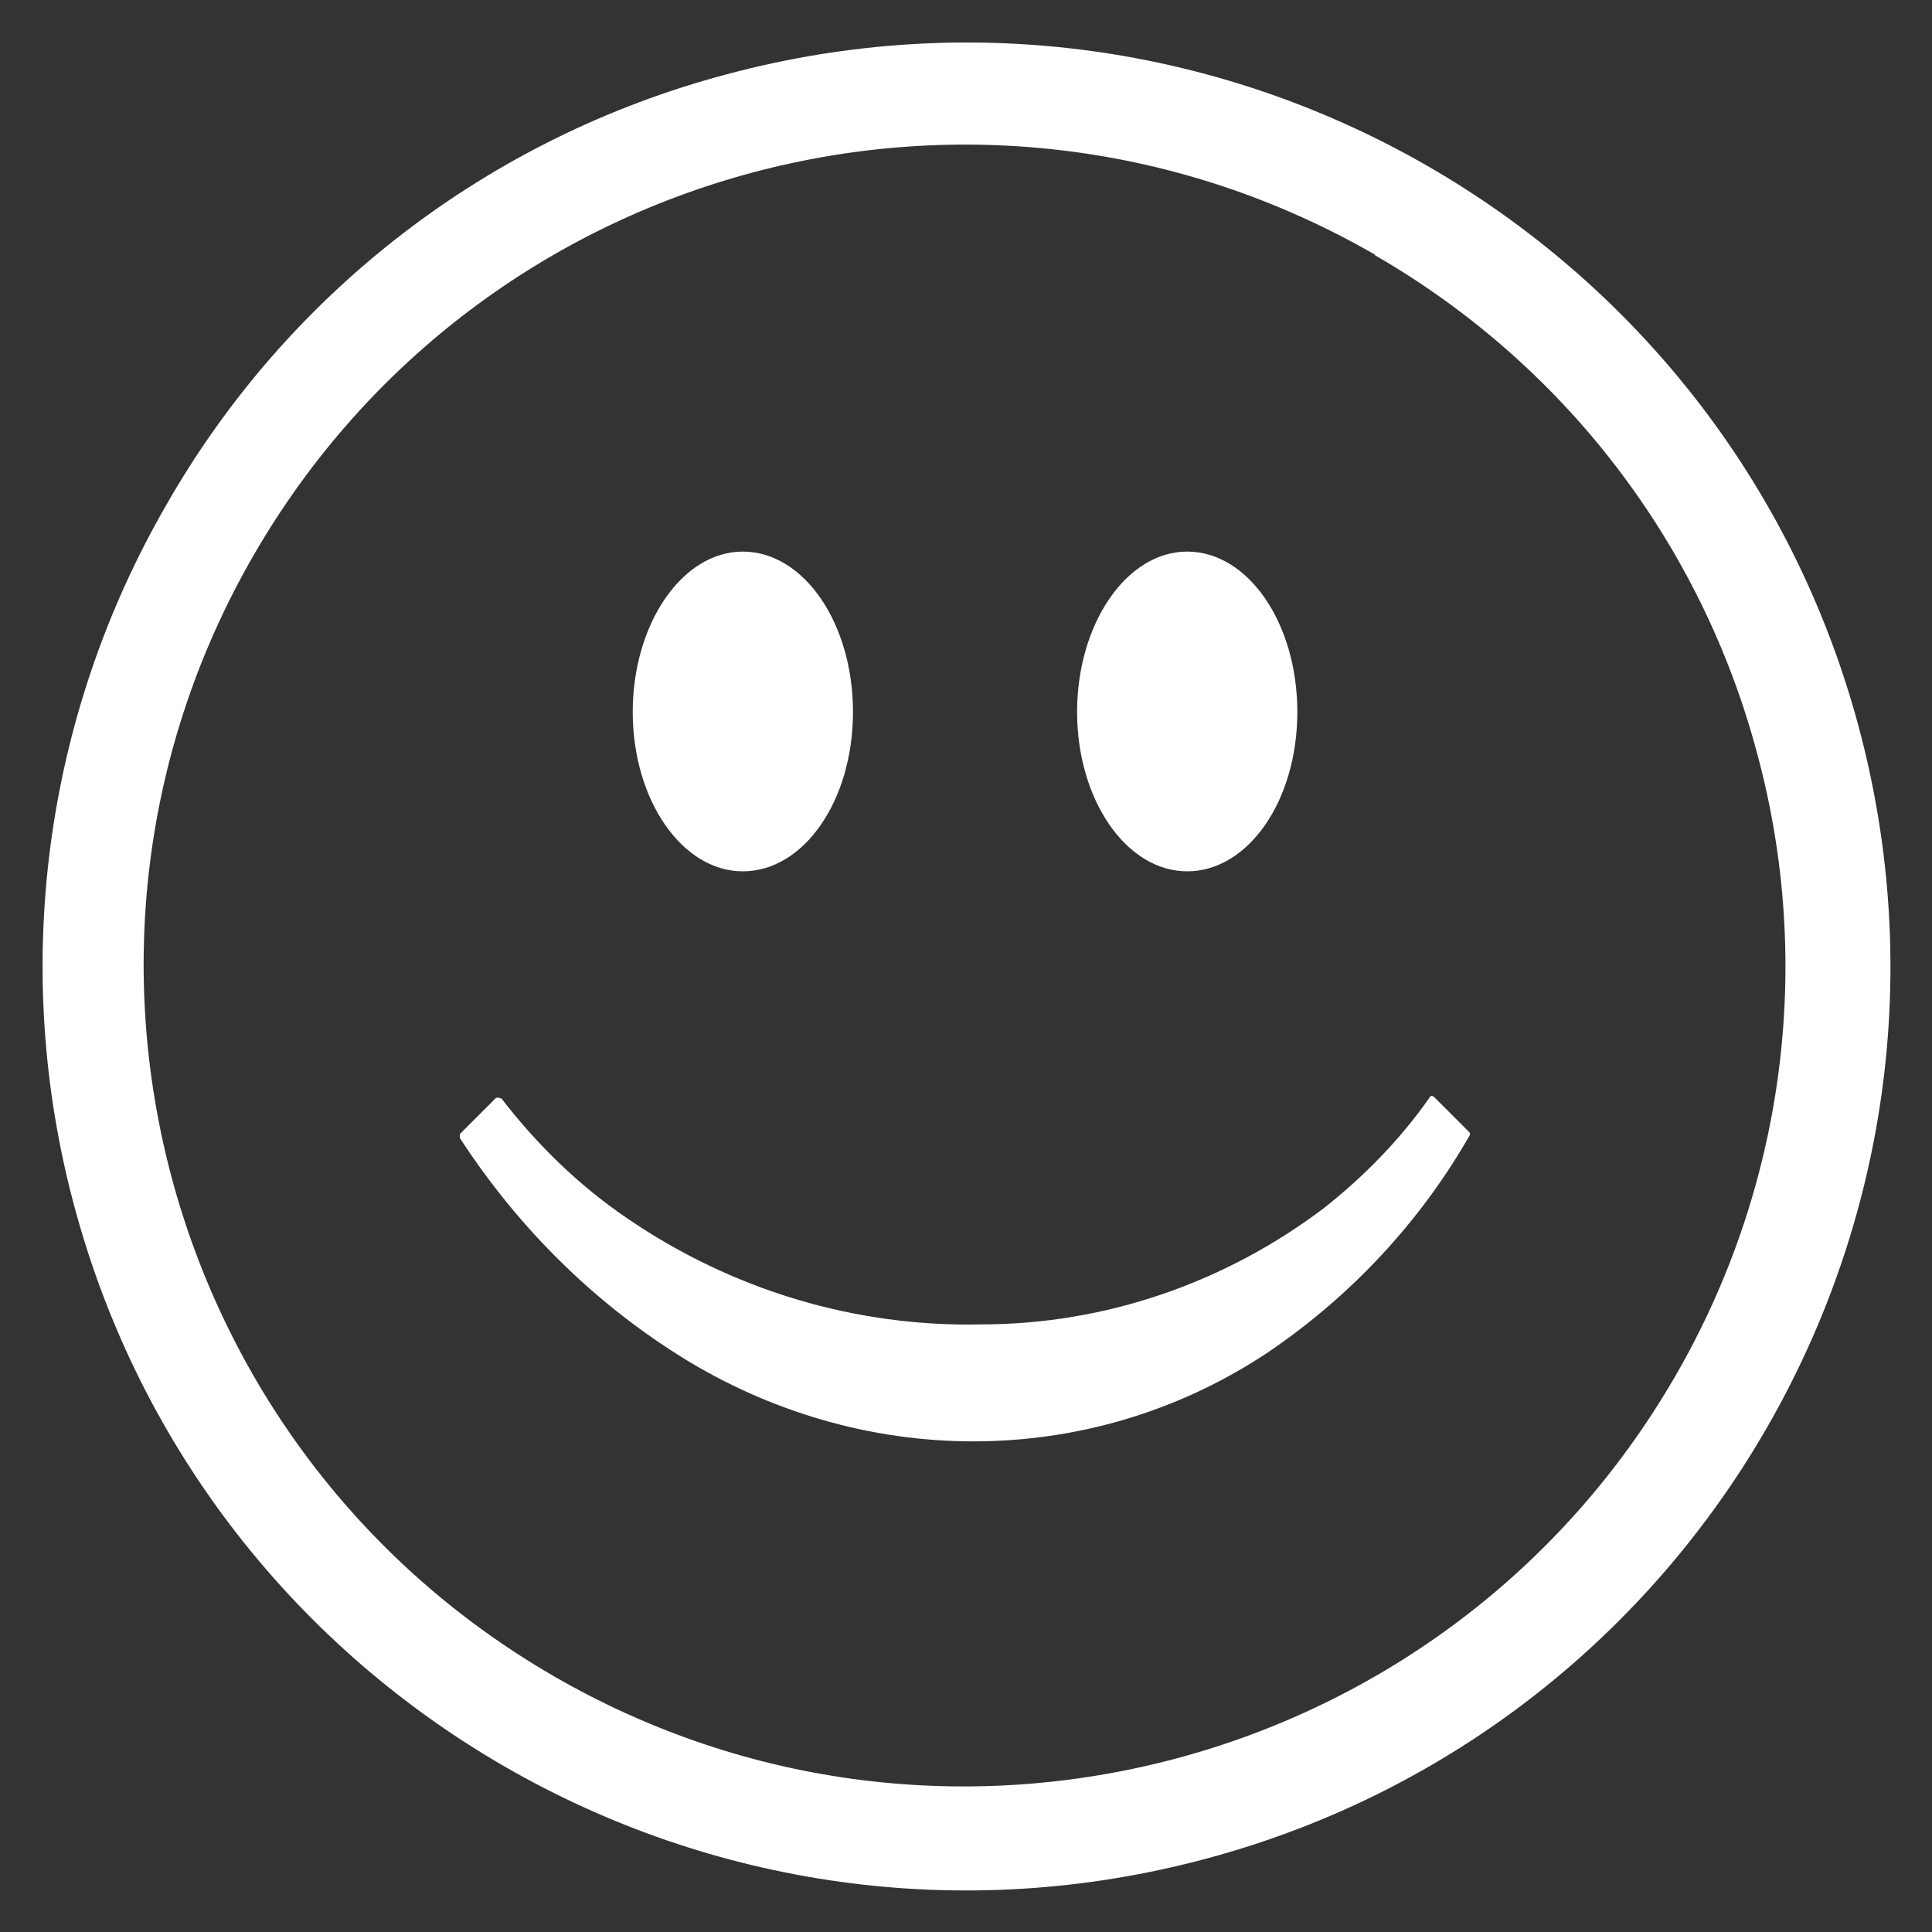 <?xml version="1.0" encoding="UTF-8"?>
<svg id="Layer_1" xmlns="http://www.w3.org/2000/svg" version="1.1" viewBox="0 0 200 200">
  <rect x="0" y="0" width="200" height="200" fill="#333333" stroke="none"/>
  <!-- Generator: Adobe Illustrator 29.1.0, SVG Export Plug-In . SVG Version: 2.1.0 Build 142)  -->
  <defs>
    <style>
      .st0 {
        fill: #fff;
      }
    </style>
  </defs>
  <path class="st0" d="M75.2,7.7c51-13.7,103.5,16.5,117.2,67.5,13.7,51-16.5,103.5-67.5,117.2-51,13.7-103.5-16.5-117.2-67.5-6.6-24.5-3.2-50.6,9.5-72.6C29.8,30.2,50.7,14.2,75.2,7.7ZM51.9,113.7c3.7,4.8,8,9,13,12.4,10.8,7.4,23.6,11.3,36.7,11,12.8,0,25.2-4.3,35.4-12,4.2-3.3,8-7.2,11-11.5.1-.2.3-.2.5,0l3.6,3.6c.1.1.1.3,0,.4-5.1,8.9-12.2,16.5-20.7,22.3-8.8,5.9-19,9.1-29.6,9.3-10.7.2-21.2-2.7-30.4-8.2-9.6-5.8-17.7-13.8-23.8-23.2,0-.1,0-.3,0-.4l3.7-3.7c.1-.1.3-.1.5,0h0ZM122.9,57.1c6.3,0,11.4,7.4,11.4,16.6s-5.1,16.5-11.4,16.5-11.4-7.4-11.4-16.5,5.1-16.6,11.4-16.6ZM76.9,57.1c6.3,0,11.4,7.4,11.4,16.6s-5.1,16.5-11.4,16.5-11.4-7.4-11.4-16.5,5.1-16.6,11.4-16.6ZM142.4,26.4C101.7,2.9,49.8,16.8,26.3,57.4c-23.5,40.6-9.6,92.6,31,116.1,40.6,23.5,92.6,9.6,116.1-31,11.3-19.5,14.4-42.7,8.5-64.5-5.8-21.8-20-40.3-39.6-51.6Z"/>
</svg>